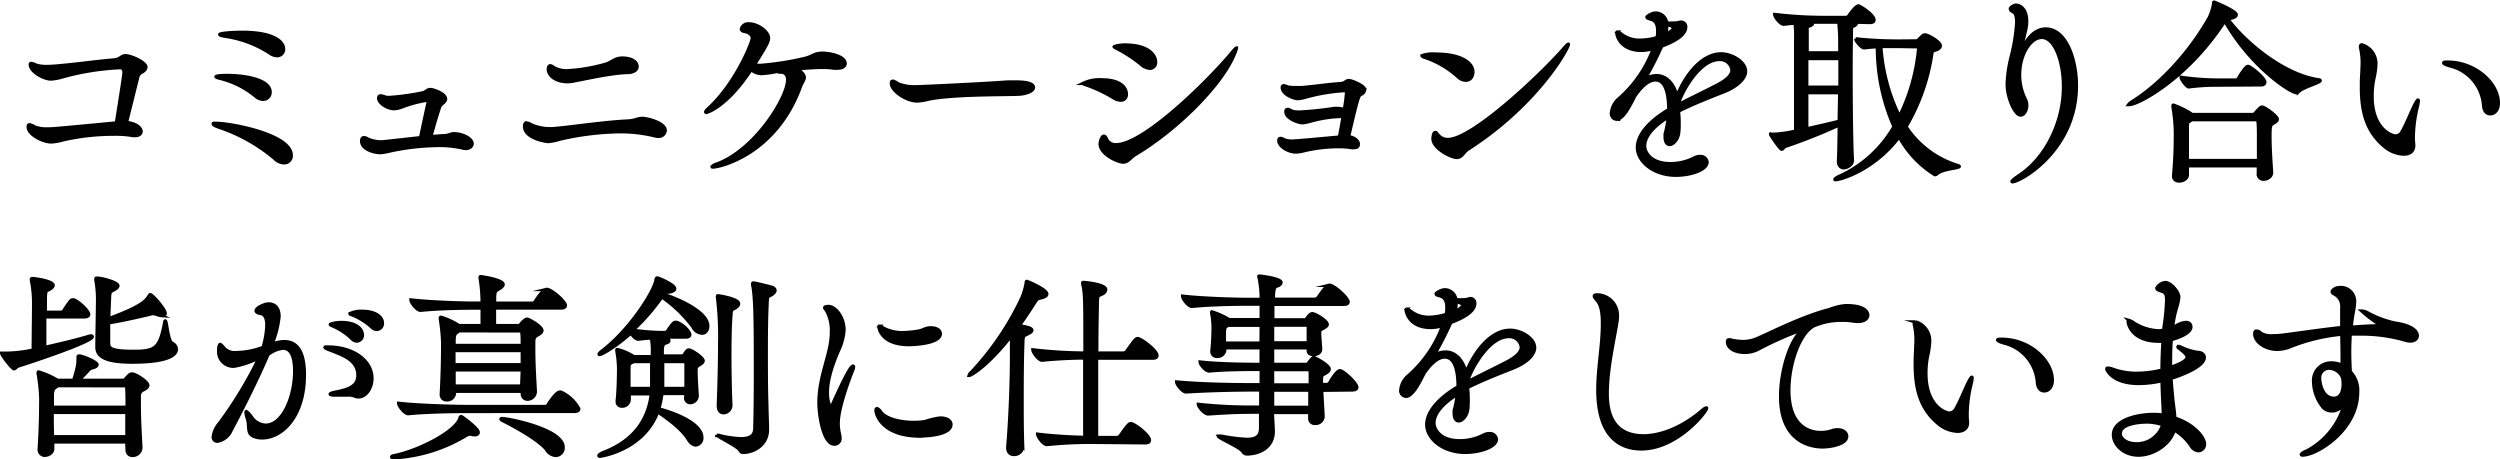 <svg xmlns="http://www.w3.org/2000/svg" viewBox="0 0 451.09 82.85"><defs><style>.cls-1{stroke:#000;stroke-miterlimit:10;stroke-width:0.6px;}</style></defs><title>pc_moriguchi_bk</title><g id="レイヤー_2" data-name="レイヤー 2"><g id="レイヤー_1-2" data-name="レイヤー 1"><path class="cls-1" d="M25.46,23.7c0,.43-.4.76-1,.76a2.21,2.21,0,0,1-.47,0,18.11,18.11,0,0,0-3.46-.25,41.3,41.3,0,0,0-9.07,1,9.44,9.44,0,0,1-2.23.4c-1.44,0-4.14-1.33-4.14-2.7,0-.29.07-.4.22-.4a2.79,2.79,0,0,1,1,.43,6.3,6.3,0,0,0,2.38.32c.83,0,1,0,12.31-1.08.86-5.33,1.37-8.71,1.37-9.07,0-.68-.29-.9-.72-.9a46.41,46.41,0,0,0-10.48,1.69,8.49,8.49,0,0,1-2,.36c-1.19,0-3.71-1.3-3.71-2.63,0-.14.07-.18.18-.18a2.25,2.25,0,0,1,.83.29A6.19,6.19,0,0,0,8.29,12c.83,0,1.69-.07,2.12-.11,3.71-.32,6.55-.76,10.15-1.08,1.19-.11,1.33-.76,2.09-.76.94,0,3.67,1.19,3.67,2.05,0,.4-.36.76-.9,1a1.53,1.53,0,0,0-.61,1c-.58,2.27-1.44,5.83-2,8C25,22.33,25.46,23.37,25.46,23.7Z"/><path class="cls-1" d="M49.55,28.59a30.48,30.48,0,0,0-10.08-5.65c-.68-.25-1-.43-1-.58s.14-.11.47-.11c2.74,0,13.61,2.05,13.61,5.76a1.27,1.27,0,0,1-1.3,1.37A2.48,2.48,0,0,1,49.55,28.59ZM46.17,17.4a16,16,0,0,0-6.37-3.24c-.54-.11-.83-.25-.83-.32s.47-.22,2-.22c3.49,0,7.77.83,7.77,3a1.26,1.26,0,0,1-1.26,1.3A2.12,2.12,0,0,1,46.17,17.4Zm2.48-7.85a20,20,0,0,0-8-3q-1-.16-1-.32c0-.22,2.2-.4,4-.4,6,0,7.52,1.84,7.52,3A1.16,1.16,0,0,1,50,10.05,2.38,2.38,0,0,1,48.65,9.55Z"/><path class="cls-1" d="M80,24.49c1,0,1.26-.36,1.91-.36,1.51,0,3.28.86,3.28,1.8,0,.47-.5.86-1.15.86a2.43,2.43,0,0,1-.5-.07A18.49,18.49,0,0,0,79,26.25a43.24,43.24,0,0,0-8.67,1,9.94,9.94,0,0,1-1.66.29c-1.26,0-3.42-.65-3.42-2.09,0-.43.18-.61.43-.61a1,1,0,0,1,.43.11,1.46,1.46,0,0,1,.32.18,6.27,6.27,0,0,0,2.45.47c.11,0,.11,0,7-.76.4-1.87,1-4.72,1.37-6.34a1.58,1.58,0,0,1,0-.18.21.21,0,0,0-.22-.22,20.84,20.84,0,0,0-4.57,1.22,4.44,4.44,0,0,1-1.37.29c-1.15,0-2.77-1-2.77-1.91a.36.36,0,0,1,.4-.4,2.15,2.15,0,0,1,.68.18,2.28,2.28,0,0,0,.83.11,44.85,44.85,0,0,0,6-.83c.65-.11.83-.61,1.4-.61s2.77.76,2.77,1.73a.89.89,0,0,1-.29.54c-.29.29-.65.5-.79.9-.5,1.48-1.15,3.74-1.58,5.33C78.54,24.6,79.33,24.52,80,24.49Z"/><path class="cls-1" d="M118.73,24.6a2.8,2.8,0,0,1-.5-.07,25.94,25.94,0,0,0-6.48-.76,50.84,50.84,0,0,0-10.58,1.3,11.5,11.5,0,0,1-2.2.47c-.43,0-4.32-.58-4.32-2.74,0-.47.14-.61.36-.61a2,2,0,0,1,.83.32,8.23,8.23,0,0,0,3.42.72h.36c3.24-.25,9.25-1.19,13.71-1.4,1.33-.07,1.69-.47,2.56-.47s4.14.79,4.14,2.2A1.17,1.17,0,0,1,118.73,24.6Zm-5.29-11.52c-2.66,0-7.13,1-10,1.55a5.56,5.56,0,0,1-1.08.11c-2,0-3.42-1.08-3.42-2.23,0-.58.29-.65.32-.65a1,1,0,0,1,.54.25,4.49,4.49,0,0,0,2.66.65A31.44,31.44,0,0,0,109,11.67c1.37-.32,1.83-1.19,3.28-1.19,1.76,0,2.66.72,2.66,1.48C115,12.54,114.44,13,113.43,13.08Z"/><path class="cls-1" d="M144,12.61c.86.54,1.12,1,1.12,1.4s-.47,1-.65,1.51C140,27.94,129.74,30.14,128.66,30.14c-.11,0-.18,0-.18-.07a1.94,1.94,0,0,1,.86-.47c7-2.59,12.78-12.06,12.78-15.19,0-1.19-.79-1.4-1.19-1.4h-.22c-.25,0-.4-.07-.43-.14a19.08,19.08,0,0,1-2.74.4,2.79,2.79,0,0,1-2-.72c-4.43,6.77-8,7.74-8.1,7.74a.1.1,0,0,1-.11-.11c0-.07.14-.29.5-.61,5.08-4.68,7.92-12.06,7.92-12.67s-.58-1.08-1.4-1.22c-.36-.07-.58-.22-.58-.43a1.27,1.27,0,0,1,1.4-.94c1.51,0,3.49,1.37,3.49,2.56,0,.54-.11,1-2.56,4.82a5.08,5.08,0,0,0,1.12.11,51.46,51.46,0,0,0,8-1.26c1.3-.29,1.69-.94,3.17-.94,1.19,0,4.1.5,4.1,1.87,0,.47-.47.83-1.37.83a3.7,3.7,0,0,1-.61,0,13.7,13.7,0,0,0-2.2-.14,44.6,44.6,0,0,0-4.75.32C143.71,12.5,143.85,12.54,144,12.61Z"/><path class="cls-1" d="M183.81,17c-3,.11-12,0-16.31.9a9.27,9.27,0,0,1-2.05.32c-1.84,0-4.61-1.8-4.61-3.17,0-.29.07-.4.25-.4a2.84,2.84,0,0,1,1,.5,8.45,8.45,0,0,0,3.46.5c.58,0,11.59-.5,16.31-.86.36,0,.79,0,1.26,0,.83,0,3.35,0,3.35,1C186.48,16.43,185.11,16.93,183.81,17Z"/><path class="cls-1" d="M198.88,14.41c3.1,0,4.36,1.3,4.36,2.59a1,1,0,0,1-1,1.08,2.69,2.69,0,0,1-1.37-.47,25.9,25.9,0,0,0-5-2.34c-.29-.11-.43-.14-.43-.22A6.7,6.7,0,0,1,198.88,14.41ZM223.1,8.69a6.22,6.22,0,0,1-.43,1.19c-2.27,5.47-10.19,13.43-17.82,18-.94.58-1.3,1.37-2.2,1.37s-4.14-1.4-4.14-3.28c0-.43.29-1.4.68-1.4.18,0,.36.25.47.54a1.79,1.79,0,0,0,1.73,1c5,0,16.77-11.63,20.88-16.59.47-.58.76-.86.83-.86Zm-17.1,3a26.18,26.18,0,0,0-4.57-3c-.25-.11-.4-.22-.4-.25s.86-.32,1.94-.32c4.28,0,5.54,1.87,5.54,3.06a1.05,1.05,0,0,1-1,1.15A2.36,2.36,0,0,1,206,11.64Z"/><path class="cls-1" d="M242.33,21a22.52,22.52,0,0,0-5.76.83,8.76,8.76,0,0,1-1.55.32c-.68,0-3-.76-3-2,0-.29.11-.4.29-.4a1,1,0,0,1,.43.11,1.46,1.46,0,0,1,.32.18,3.9,3.9,0,0,0,1.44.18,60.89,60.89,0,0,0,6.23-.65,2.54,2.54,0,0,1,.5,0,3,3,0,0,1,1.33.25,29.16,29.16,0,0,0,.4-3c0-.43-.18-.47-.36-.47a33.07,33.07,0,0,0-7.06,1.19,5.78,5.78,0,0,1-1.4.25c-.68,0-2.77-.79-2.77-2,0-.18.07-.32.29-.32a2.27,2.27,0,0,1,.65.22,5.66,5.66,0,0,0,1.26.11c.54,0,1.08,0,1.37,0,2.56-.22,4.46-.54,6.95-.72a1.52,1.52,0,0,0,.9-.32,1,1,0,0,1,.61-.22c.5,0,2.84.94,2.84,1.66a1.1,1.1,0,0,1-.68.83c-.43.22-.54.36-2.23,7.63,1.19.18,1.76.83,1.76,1.33s-.29.65-.83.65a1.61,1.61,0,0,1-.4,0,13.39,13.39,0,0,0-2.34-.18,27.4,27.4,0,0,0-6.16.72,6.59,6.59,0,0,1-1.55.25c-1.3,0-3.06-1-3.06-2.05,0-.29.11-.4.29-.4a1,1,0,0,1,.43.11,1.72,1.72,0,0,1,.36.18,3.87,3.87,0,0,0,1.44.18c.25,0,.61,0,8.42-.72.18-1,.43-2.34.65-3.64Z"/><path class="cls-1" d="M263.05,13.83a16.83,16.83,0,0,0-6-3.49c-.32-.11-.47-.22-.47-.29a5.82,5.82,0,0,1,2.41-.29c4.79,0,6.77,1.66,6.77,3.2,0,.4-.14,1.51-1.3,1.51A2.06,2.06,0,0,1,263.05,13.83ZM283,8c0,.72-5.54,10.8-18,18.83-1,.61-1.15,1.58-2.16,1.58s-4.28-1.66-4.28-3.38c0-.11.07-1.12.4-1.12.14,0,.29.18.54.47a2.22,2.22,0,0,0,1.76.79c4.43,0,17-11.88,21-16.52.43-.5.65-.68.72-.68Z"/><path class="cls-1" d="M301.1,21.07c-3.09,1.87-4.35,3.74-4.35,5.26,0,1.19,1.15,3.2,4.64,3.2a9.32,9.32,0,0,0,4.25-1,2.21,2.21,0,0,1,1.08-.29,1.17,1.17,0,0,1,1.3,1c0,1.37-2.88,2.38-5.62,2.38-4.14,0-6.95-2.56-6.95-5s2.34-4.89,5.65-6.84c0-1.73-.18-5.36-2.41-5.36-1,0-2.23.79-3.67,2.84-.25.43-.5,1-.79,1.51-.54,1-1.55,2.74-2.52,2.74a1,1,0,0,1-.94-1.19,3.82,3.82,0,0,1,1.4-2.56,22.05,22.05,0,0,0,6-8.6c.07-.14.11-.29.18-.43l-.25.07a6.87,6.87,0,0,1-1.94.29c-3.67,0-4.43-2.56-4.43-3.17,0-.07,0-.14.11-.14a3,3,0,0,1,.83.47,5.25,5.25,0,0,0,3.13,1A10.75,10.75,0,0,0,299,6.78a4.74,4.74,0,0,0,.11-1.15c0-1.26-.36-2-1.44-2.23-.22-.07-.5-.14-.5-.32s1-.72,1.51-.72a2,2,0,0,1,2.05,1.8,2.11,2.11,0,0,1,.43,0,6.08,6.08,0,0,0,.79,0,4.17,4.17,0,0,0,1-.11A1.08,1.08,0,0,1,303.4,4a.8.8,0,0,1,.76.9c0,1.4-2,2.56-4.32,3.42l-.14.29a57.8,57.8,0,0,1-2.92,5.65,4.28,4.28,0,0,1,2.12-.61c1.84,0,3.2,1.58,3.67,3.74,1.55-3.89,4.5-7.67,8-7.67,1.91,0,4.39,1.44,4.39,3.13,0,1.4-1.62,2.81-4,3.74s-5.65,2.23-8.1,3.46a21.82,21.82,0,0,1,.11,2.2c0,.54,0,1.12-.07,1.66-.11,1.22-1,2.16-1.62,2.16-.47,0-.83-.4-.83-1.4,0-.14,0-.29,0-.47a17.52,17.52,0,0,0,.5-2.48ZM300.74,4.4v.29a6.94,6.94,0,0,1-.18,1.48c.79-.32,1.37-.79,1.37-1.12s-.83-.54-.86-.54A1.75,1.75,0,0,1,300.74,4.4Zm2.05,14.51c2.12-1.12,5.08-2.52,7.2-3.64,1.55-.83,2.52-1.69,2.52-2.63a2.17,2.17,0,0,0-2.27-1.91c-3.42,0-6.55,5.33-7.45,8.06Z"/><path class="cls-1" d="M334.88,4c.07.07.11.11.11.18s-.18.4-.5.5-.43.29-.43.76c0,1.08-.07,3.67-.07,6.8,0,5.9.07,13.68.25,16.67,0,1-1.22,1.37-1.51,1.37-.5,0-1-.32-1-1.12v-.07c.07-1.44.11-3.85.14-6.55a97.78,97.78,0,0,1-9.68,3.85c-.36.11-.47.54-.72.54s-2-2.52-2-2.7,0,0,.25,0H320a21.39,21.39,0,0,0,4-.58c0-2.81,0-8.64,0-12.63V7.32a21,21,0,0,0-.11-3.13c-.65,0-1.33.11-2.05.18h0c-.61,0-1.62-1.33-1.62-1.76a75.71,75.71,0,0,0,8.85.54h4a.67.67,0,0,0,.54-.32c.58-.86,1.37-1.76,1.69-1.76s2.84,1.62,2.84,2.52c0,.25-.18.47-.72.47ZM332,10.56H326c0,1.62,0,3.42,0,5.18h6Zm-6,6.16c0,2.48,0,4.82,0,6.52,1.94-.43,4.1-.9,5.87-1.37,0-1.69.07-3.46.07-5.15ZM328.87,4h-2.05a.34.34,0,0,1,.22.25c0,.18-.29.36-.68.47s-.29.32-.29.68c0,.86,0,2.38,0,4.14h5.9c0-.76,0-1.37,0-1.8A31.37,31.37,0,0,0,331.78,4Zm16.88,3.38c.25,0,.43-.22.58-.36.68-.68.79-.72,1-.72.61,0,2.77,1.3,2.77,1.94,0,.25-.18.54-.68.72s-.76.22-.83.58a36,36,0,0,1-4.68,13.32,17.13,17.13,0,0,0,9.32,7c.22.07.29.11.29.18,0,.29-3.09.43-4,1.3a.65.65,0,0,1-.4.18,18.28,18.28,0,0,1-6.44-6.84c-4.61,6.12-10.69,7.74-11.45,7.74-.11,0-.14,0-.14-.07s.32-.32.72-.5a21.75,21.75,0,0,0,9.94-9,35.32,35.32,0,0,1-3-14.4c-.83,0-1.66.11-2.41.18h0c-.47,0-1.51-1.26-1.51-1.62a73.22,73.22,0,0,0,7.81.4Zm-3.46,1c-.76,0-1.8,0-2.92,0A33.67,33.67,0,0,0,342.73,21a34.57,34.57,0,0,0,3.46-12.2c0-.22-.07-.36-.36-.36Z"/><path class="cls-1" d="M364.33,10.34v.07s.11-.18.25-.61c1-3.09,2.77-4.57,4.54-4.57,3.71,0,5.54,5.54,5.54,10.22,0,11.66-10.11,17.35-11.55,17.35a.08.08,0,0,1-.07-.07c0-.11.36-.43,1.19-1,4.82-3.1,8.1-9.58,8.1-16.09,0-4.5-1.55-8.89-3.92-8.89-2,0-4,3-4,6.77A9.94,9.94,0,0,0,365.48,18a2.37,2.37,0,0,1,.22,1c0,.94-.5,1.76-1.12,1.76-1,0-2.41-3.1-2.41-5.58a22.7,22.7,0,0,1,.72-4.93,32.58,32.58,0,0,0,1-6.19c0-1-.18-1.73-.65-1.94-.25-.11-.5-.29-.5-.54s.68-.65,1-.65c.65,0,1.94.58,1.94,2.88,0,1-.07,1.26-1.26,6C364.37,10.05,364.33,10.23,364.33,10.34Z"/><path class="cls-1" d="M401.3,4c-6.77,10.33-15.55,14.87-17.1,14.87-.07,0-.11,0-.11,0s.18-.25.58-.5c4.86-3,10.33-8.71,14-15.26a9.74,9.74,0,0,0,.76-2.48c0-.14,0-.25.07-.25s4,1.62,4,2.27c0,.29-.36.54-1.19.68-.14,0-.25,0-.36.07,2.77,3.85,9.79,10,16.38,11,.22,0,.32.07.32.14,0,.36-3.13,1.19-3.92,2a.57.57,0,0,1-.36.18c-1.08,0-8.21-4.64-12.92-12.92Zm6.19,27.36,0-1.44H394.68l0,1.62c0,.65-.72,1.12-1.48,1.12-.54,0-1-.25-1-.9v-.11c.32-3.53.32-6.08.32-7.92a31.83,31.83,0,0,0-.43-4.43.63.63,0,0,1,0-.22c0-.07,0-.11.07-.11a14.87,14.87,0,0,1,3.38,1.69l0,0h10.87a.59.59,0,0,0,.5-.22c.72-.83,1-1.12,1.26-1.12.47,0,2.74,1.66,2.74,2.2,0,.25-.25.43-.61.65-.65.36-.72.43-.72,2.56,0,1.73.14,4.07.29,6.3.07.83-.76,1.3-1.4,1.3a.92.92,0,0,1-1-1Zm-7.2-16a37.86,37.86,0,0,0-5.36.32h0c-.36,0-1.37-1.33-1.37-1.73a47.87,47.87,0,0,0,6.84.5h3.06a.69.69,0,0,0,.43-.29c.36-.68,1.37-2.16,1.66-2.16a.27.27,0,0,1,.18,0c.86.4,2.92,2.16,2.92,2.81,0,.25-.14.5-.68.5Zm-4.79,6.23-.22.14c-.68.43-.58.32-.61,1.44,0,.65,0,1.4,0,2.2,0,1.08,0,2.3,0,3.6h12.85c0-1.4,0-2.66,0-3.85s0-2.2-.07-3.1a.44.44,0,0,0-.47-.43Z"/><path class="cls-1" d="M428.69,11.64a13.62,13.62,0,0,1-.36,2.52,15.78,15.78,0,0,0-.32,3.17c0,6.08,3.64,7.2,4.21,7.2a1.3,1.3,0,0,0,1.15-.68c.72-1.22,1.58-3.35,2.23-4.72.4-.79.61-1.08.68-1.08s.07.07.07.14a6.26,6.26,0,0,1-.22,1.22,24.08,24.08,0,0,0-.68,5.15c0,.61,0,1,.07,1.48v.22c0,1.08-.79,1.55-1.8,1.55a5.76,5.76,0,0,1-3.42-1.33c-3.13-2.59-4.21-5.94-4.21-10.73,0-.76,0-1.55.07-2.37,0-.61.07-1.26.07-1.84a12.54,12.54,0,0,0-.25-2.7,2.63,2.63,0,0,1-.07-.43c0-.22.11-.32.25-.32A3.52,3.52,0,0,1,428.69,11.64ZM448.13,19A7.93,7.93,0,0,0,442.48,12c-1-.25-1.55-.5-1.55-.65s.25-.14.72-.14c5,0,9.14,3.82,9.14,7.38,0,1.3-.72,1.94-1.44,1.94S448.2,20,448.13,19Z"/><path class="cls-1" d="M8.07,57.17c0,1.76,0,3.78,0,5.51,2.77-.61,5.9-1.37,8-2a1.58,1.58,0,0,1,.36-.07c.14,0,.22.07.22.14,0,.94-12,4.89-13.35,5.29-.36.11-.5.5-.79.5S.3,64.12.3,63.73c0,0,0,0,.29,0H1.2A23.15,23.15,0,0,0,6,63.15c0-2.84.07-5.62.07-8.67a21.27,21.27,0,0,0-.4-3.89.45.45,0,0,1,0-.22c0-.07.07-.11.18-.11.47,0,3.74.47,3.74,1.22,0,.29-.4.61-.94.86s-.47.43-.47,4H11a.68.68,0,0,0,.5-.25,15.77,15.77,0,0,1,1.3-1.87.41.41,0,0,1,.29-.11c.11,0,.18,0,.25,0,1.12.47,2.66,2.09,2.66,2.59,0,.22-.14.47-.76.47ZM22.87,79.74H9.51V81c0,.68-.76,1.15-1.44,1.15a1,1,0,0,1-1-1v-.11c.22-3.24.29-6.62.29-9.18a33,33,0,0,0-.47-4.43.7.7,0,0,1,0-.25s0-.07.07-.07a15.15,15.15,0,0,1,3.42,1.51h2.92c.72-2.45.79-2.74.79-4.07,0-.25,0-.32.18-.32.68,0,3.24,1.12,3.24,1.55,0,.25-.32.47-.86.58a1.52,1.52,0,0,0-.83.58c-.29.32-1,1.08-1.66,1.69h8a.53.53,0,0,0,.47-.22,8,8,0,0,1,.76-.79.8.8,0,0,1,.47-.14c.61,0,2.81,1.4,2.81,2.05,0,.36-.43.61-.86.83-.68.36-.68.76-.68,1.44V73c0,2.74.18,5.58.29,7.77v.07a1.46,1.46,0,0,1-1.48,1.33.92.92,0,0,1-1-1ZM10.41,69.59a1.94,1.94,0,0,1-.29.22c-.5.32-.65.58-.68,1.48v2.2h13.5c0-1.26,0-2.45-.07-3.53a.36.36,0,0,0-.32-.36Zm-1,4.82c0,1.33,0,2.84.07,4.39H22.9c0-1.51,0-3,0-4.39ZM19.59,59.3c0,.86,0,1.73,0,2.52,0,1,.25,1.58,4.54,1.58,4.1,0,4.71-.72,5.58-5.18,0-.22.07-.32.11-.32.25,0,.47,3.6,1.19,4A1.34,1.34,0,0,1,31.83,63c0,1-1.37,2.34-8,2.34-5.29,0-6.34-1.26-6.34-2.7v-.14c0-1,.11-6.95.11-7.78a20.07,20.07,0,0,0-.29-4.14.81.81,0,0,1,0-.25c0-.14,0-.14.22-.14.94,0,3.74.79,3.74,1.37,0,.25-.25.5-.83.79s-.65.43-.68,1.4-.11,2.38-.14,3.74c6.12-2.23,6.8-3.31,7.31-4.14.07-.11.11-.18.18-.18.4,0,2.7,2.66,2.7,3.38,0,.25-.22.4-.58.4a3.34,3.34,0,0,1-.86-.18,2.39,2.39,0,0,0-.68-.18.7.7,0,0,0-.25,0c-1.08.29-5.47,1.3-7.85,1.66Z"/><path class="cls-1" d="M49.09,62.11a6.32,6.32,0,0,1,2.16-.47c2,0,3.67,1.26,3.67,6,0,7.49-4,11.37-7.63,11.37A3.84,3.84,0,0,1,46,78.81c-1.58-.5-.9-1.84-1.33-3.17a5.8,5.8,0,0,1-.29-1.22c0-.11,0-.14.07-.14s.47.32.94,1a3.21,3.21,0,0,0,2.56,1.44c3.06,0,5.22-5.08,5.22-9.75,0-2.45-.58-4.14-2.09-4.14A5.13,5.13,0,0,0,48.34,64c-1.73,4.1-4.61,9.86-6.62,13.61a3.33,3.33,0,0,1-2.45,2,.73.73,0,0,1-.79-.83,4.62,4.62,0,0,1,1.12-2.41,71.85,71.85,0,0,0,7.16-11.84,15.56,15.56,0,0,1-4.5,1.55,2.64,2.64,0,0,1-2.81-2.63c0-1.19.22-1.3.29-1.3s.43.32.68.68a2.65,2.65,0,0,0,2.23.79,14.19,14.19,0,0,0,4.82-.94,15.94,15.94,0,0,0,.68-4c0-1.15-.29-2-1.15-2.12-.43-.07-.79-.25-.79-.5,0-.5,1.51-1.22,2.27-1.22.5,0,1.87.18,1.87,2.27a17.91,17.91,0,0,1-1.15,4.68ZM64,71.47a2.7,2.7,0,0,0-1.3-.18c-.54,0-1.19,0-2,0s-1.12-.07-1.12-.18.43-.25,1-.36c2.52-.5,4-1.12,4-3.06,0-2.77-2.88-3.67-4.75-4.43-.79-.29-1.19-.47-1.19-.58s.18-.07.47-.07c4.79,0,8,2.56,8,5.65,0,1.84-1.12,3.35-2.41,3.35A1.53,1.53,0,0,1,64,71.47ZM63.49,61.1a11.65,11.65,0,0,0-3.31-2.23c-.29-.11-.58-.22-.58-.32s1-.36,1.94-.36c3,0,3.85,1.37,3.85,2.23a1.05,1.05,0,0,1-1,1.12A1.3,1.3,0,0,1,63.49,61.1Zm1.91-4.93c2.2,0,3.6.94,3.6,2.12a1.07,1.07,0,0,1-1,1.15,1.32,1.32,0,0,1-.9-.4,12,12,0,0,0-3.38-2.16c-.29-.11-.58-.18-.58-.29A4.9,4.9,0,0,1,65.4,56.17Z"/><path class="cls-1" d="M85.64,78.45a2.21,2.21,0,0,1-.61-.11.89.89,0,0,0-.29,0,1.33,1.33,0,0,0-.68.25,28.18,28.18,0,0,1-12.78,4c-.4,0-.61,0-.61-.14s.22-.18.72-.29C75.49,81.29,82.15,78,83,75.46c0-.14.07-.29.22-.29s3.06,2.16,3.06,2.81C86.32,78.23,86.11,78.45,85.64,78.45Zm-1.4-4.21c-2,0-7.38.07-10.58.4h0c-.65,0-1.73-1.4-1.73-1.87,3.71.43,10.44.58,12.53.58H98.31a.68.68,0,0,0,.58-.32c.22-.36,1.48-2.27,2.09-2.27a.53.53,0,0,1,.25,0,6.8,6.8,0,0,1,3.2,3c0,.25-.18.47-.79.47Zm9.93-3.64H82V71a1.31,1.31,0,0,1-1.37,1.15.92.92,0,0,1-1-1V71c.18-3.24.25-6.44.25-9a31.82,31.82,0,0,0-.43-4.43c0-.11,0-.14,0-.22a.1.1,0,0,1,.11-.11,12.55,12.55,0,0,1,3.24,1.51H87V55.59H85.35c-2,0-6.26.07-9.47.4h0c-.65,0-1.73-1.4-1.73-1.87,3.71.43,9.32.58,11.41.58H87a27.68,27.68,0,0,0-.36-4.46.81.81,0,0,1,0-.25s0-.07.07-.07c.29,0,4.07.58,4.07,1.4,0,.25-.25.5-.68.76-.76.47-.79.43-.86,1.55,0,.18,0,.58,0,1.08h6.77a.68.68,0,0,0,.58-.32c.25-.43,1.4-2.16,2-2.16a.53.53,0,0,1,.25,0c1.22.43,3.17,2.27,3.17,2.88,0,.25-.18.47-.79.47h-12c0,1.08,0,2.34,0,3.17h4.28a.47.47,0,0,0,.43-.22c.47-.54.86-.94,1.19-.94s2.66,1.33,2.66,2.05c0,.36-.43.61-.83.83-.65.36-.65.76-.65,1.44V63c0,2.74.18,5.43.29,7.63v.07a1.41,1.41,0,0,1-1.4,1.33.91.91,0,0,1-.94-1ZM82.83,59.69a2.12,2.12,0,0,1-.29.22c-.5.32-.58.58-.61,1.48,0,.29,0,.58,0,.94H94.24c0-.79,0-1.55-.07-2.27a.36.36,0,0,0-.32-.36Zm11.41,3.56H81.9v2.56H94.24Zm0,3.49H81.93l0,2.92h12.2Zm4.46,14.47c-1.33-1.73-5.47-4.07-8.06-5.36-.14-.07-.25-.18-.25-.22s.07-.11.22-.11c1,0,11,1.91,11,5.18a1.38,1.38,0,0,1-1.3,1.48A2.1,2.1,0,0,1,98.67,81.22Z"/><path class="cls-1" d="M123.75,71.75V71h-4.32a14.06,14.06,0,0,1-.58,2.77c3.56.94,7.78,2.84,7.78,5.15a1.24,1.24,0,0,1-1.08,1.37c-.4,0-.94-.29-1.4-1.08-1.19-1.91-3.82-3.78-5.47-4.89-2.59,6.91-10.26,8-10.37,8s-.25,0-.25-.11.36-.4.94-.61c5.69-2.23,8-6.16,8.53-10.55h-4v1.08a1.24,1.24,0,0,1-1.3,1.15.79.79,0,0,1-.86-.86v-.18c.18-1.48.25-4.32.25-5.65a19.2,19.2,0,0,0-.32-3.28,1.56,1.56,0,0,0,0-.18.08.08,0,0,1,.07-.07,9.93,9.93,0,0,1,3,1.3h3.35v-.72a13.82,13.82,0,0,0-.18-2.66q-1,.05-2.38.22h0c-.43,0-1-.58-1.3-1.12-3.06,2.7-5.36,3.89-5.65,3.89-.07,0-.11,0-.11-.07s.18-.32.58-.61c4.9-3.74,9.25-10.51,9.68-12.71,0-.25.07-.43.25-.43s3.13,1.22,3.13,1.94c0,.29-.36.54-1.12.61-.4,0-.43.07-.72.47,3.46,1.15,7.81,3.38,7.81,5.65,0,.76-.43,1.3-1,1.3A2,2,0,0,1,125,58.94a24.21,24.21,0,0,0-5.58-5.36,36.82,36.82,0,0,1-5.22,6A40.12,40.12,0,0,0,119,60h1a.67.67,0,0,0,.47-.29c.94-1.44,1.19-1.55,1.4-1.55s.18,0,.25,0c1.22.47,2.34,1.69,2.34,2.23,0,.22-.18.43-.76.43h-4.1c.4.07,1.08.32,1.08.61s-.18.32-.47.43c-.61.22-.65.4-.72,1.37,0,.25,0,.61,0,1h3.56a.47.47,0,0,0,.43-.25c.47-.79.65-.83.83-.83.47,0,2.56,1.4,2.56,1.94,0,.29-.32.5-.61.68-.65.4-.68.5-.68,1.19,0,.86.14,3.38.22,4.39a1.28,1.28,0,0,1-1.22,1.3.83.83,0,0,1-.86-.94Zm-6.16-1.66c0-.36,0-.76,0-1.15,0-1.08,0-2.52,0-3.71h-3.24c-.07.07-.18.07-.29.14-.58.32-.54.32-.58,1V70.1Zm6.19,0c0-1.58,0-3.53,0-4.5a.43.43,0,0,0-.43-.36h-3.78c0,1.37,0,3.06,0,4.18v.68Zm5.58,8.46a1,1,0,0,1,.29,0,18.14,18.14,0,0,0,4.07.61c2,0,2.45-.83,2.48-1.91.07-2.59.11-6.23.11-9.86,0-10.44-.07-13.82-.5-16a.63.63,0,0,1,0-.22.1.1,0,0,1,.11-.11c.36,0,3.2.72,3.38.79.4.14.54.36.54.58s-.32.58-.65.76c-.72.4-.72.07-.79,1.84-.11,2.34-.14,5.25-.14,8.24,0,3.38,0,6.88.11,9.94,0,.68.11,3.49.11,4.28,0,3.06-2.84,4.14-4.36,4.14-.29,0-.43-.07-.61-.4-.5-.79-4.14-2.48-4.14-2.74Zm.25-5.29c.14-3.85.25-7.92.25-11.48a58,58,0,0,0-.4-8.13.63.63,0,0,1,0-.22s0-.07.07-.07,3.74.54,3.74,1.44c0,.25-.22.5-.54.72-.72.43-.76.14-.86,1.55-.14,1.91-.18,4.43-.18,7,0,3.24.07,6.59.18,9a1.34,1.34,0,0,1-1.3,1.4c-.5,0-.94-.32-.94-1.19Z"/><path class="cls-1" d="M147.77,72.69c0-4,1.44-7.34,2-10.33a12.57,12.57,0,0,0,.25-2.45,7.59,7.59,0,0,0-.79-3.71c-.14-.29-.43-.54-.43-.68s.25-.22.72-.22c1.15,0,2.77,1.84,2.77,4.25a10,10,0,0,1-1,3.71c-1,2.34-2,5.11-2,7.56,0,1.4.32,2.45.58,2.45s.29-.14.47-.58c1-2.16,3-6.62,3.56-6.62.07,0,.11,0,.11.14a2.25,2.25,0,0,1-.18.65c-1,2.52-2.59,7.05-2.59,9.5a8.15,8.15,0,0,0,.25,2.05,3.59,3.59,0,0,1,.07.58,1,1,0,0,1-1,1.15C148.49,80.14,147.77,74.7,147.77,72.69Zm18.29,6c-6.84,0-8-3.85-8-4.64,0-.22.07-.32.18-.32s.43.22.72.65c.76,1.08,3.2,1.84,5.9,1.84a13,13,0,0,0,2-.14,16,16,0,0,1,2.66-.65h.22c1.19,0,1.84.54,1.84,1.15C171.63,78.23,168.07,78.66,166.05,78.66ZM164,62.18c-4.93,0-5.4-2.92-5.4-3.17s0-.14.11-.14a1.65,1.65,0,0,1,.61.29,7.2,7.2,0,0,0,3.6.86,17.25,17.25,0,0,0,3-.32c.5-.11.9-.36,1.37-.47a2.72,2.72,0,0,1,.76-.07c1,0,1.62.5,1.62,1.08C169.62,61.93,165.15,62.18,164,62.18Z"/><path class="cls-1" d="M182.53,60.52c-4.32,5.54-7.34,7.2-7.59,7.2,0,0-.07,0-.07,0a.94.94,0,0,1,.36-.5,51.64,51.64,0,0,0,9.18-13.53,13.23,13.23,0,0,0,.76-2.63c0-.18,0-.29.11-.29s3.6,1.48,3.6,2.27c0,.29-.29.54-1.12.72-.54.11-.65.18-1.08.86-.9,1.44-1.84,2.81-2.77,4.14,1.33.25,2.27.43,2.27.83,0,.22-.29.43-.76.65-.76.36-.83.36-.86,1.51-.11,2.7-.14,6.26-.14,9.93,0,3,0,6.12.11,8.89A1.52,1.52,0,0,1,182.92,82c-.58,0-1.08-.36-1.08-1.22v-.18c.43-5,.68-11.84.68-16.41V60.52Zm14.36,19.29a79.35,79.35,0,0,0-8,.4h0c-.65,0-1.66-1.44-1.66-1.87,2.84.36,6.26.54,8.5.58,0-2.7,0-8.93,0-14.33-1.91,0-4.75.11-7.7.4h0c-.65,0-1.66-1.44-1.66-1.87a81.55,81.55,0,0,0,9.4.58c0-9.47,0-10.8-.4-12.45a.46.46,0,0,1,0-.22c0-.07,0-.07.14-.07s4,.32,4,1.3a1,1,0,0,1-.61.76c-.72.4-.83.14-.9,1.33,0,.79-.11,4.75-.11,9.36h4.79a.8.8,0,0,0,.61-.32c1.37-1.91,1.62-2.3,2-2.3.54,0,3.46,2.12,3.46,3.06,0,.25-.14.47-.76.47H197.86c0,5.44,0,11.55,0,14.33h3.64a.8.8,0,0,0,.61-.32c1-1.4,1.55-2.2,1.91-2.2.65,0,3.38,2.09,3.38,3,0,.25-.14.47-.76.47Z"/><path class="cls-1" d="M238.48,70.42c.07,1.62.22,3.82.25,4.75a1.3,1.3,0,0,1-1.4,1.22.87.87,0,0,1-1-.9v-.07c0-.22,0-.58,0-1h-6.73v.25c0,.68.14,2.41.14,3.17,0,2.88-2.48,4.07-4.79,4.07a.84.84,0,0,1-.72-.47c-.58-.83-4.39-2.41-4.39-2.74,0,0,0,0,.14,0a2.07,2.07,0,0,1,.43,0,31.83,31.83,0,0,0,4.57.58c1.62,0,2.41-.5,2.48-1.91,0-.36,0-1.44,0-3h-.83c-3.28,0-4.86.07-8.64.32h0c-.65,0-1.76-1.3-1.76-1.73a88.31,88.31,0,0,0,10.4.5h.86c0-.94,0-2,0-3.1H226c-3.24,0-8,.11-12,.36h0c-.65,0-1.69-1.37-1.69-1.8,4.61.43,10.4.5,13.64.5h1.62l0-2.77h-.83c-1.15,0-5.47,0-8.5.29h-.07c-.65,0-1.62-1.19-1.62-1.62,3.46.4,8.93.43,10.15.43h.86v-3H221v.4a1.28,1.28,0,0,1-1.33,1.15.86.86,0,0,1-1-.86v-.18c.14-1,.22-3.35.22-3.92a13.2,13.2,0,0,0-.25-2.77.63.63,0,0,1,0-.22c0-.07,0-.07.07-.07a15.35,15.35,0,0,1,3.1,1.4l0,0h5.76c0-1.37,0-2.3,0-2.66v-.14h-2.66c-2,0-6.62.07-9.83.4h0c-.65,0-1.69-1.33-1.69-1.84v0c3.71.43,9.61.58,11.7.58h2.48a18.15,18.15,0,0,0-.36-3.82,1.83,1.83,0,0,1-.07-.32c0-.07,0-.07.11-.07s3.89.43,3.89,1.15c0,.25-.29.54-.72.65s-.61.5-.65,1.73V54h7.45a.75.75,0,0,0,.61-.32c1.37-1.94,1.62-2.2,2-2.2a.46.46,0,0,1,.22,0c1.22.43,3.2,2.38,3.2,3,0,.22-.18.43-.79.43H229.66v2.81h5.62a.59.59,0,0,0,.5-.22c.61-.86.86-.9,1-.9.54,0,2.7,1.3,2.7,1.94,0,.32-.43.5-.76.72-.61.32-.61.32-.61.94,0,.43.14,2.12.18,2.77,0,.11,0,1-1.33,1-.47,0-.9-.22-.9-.68v-.54h-6.44v3h6a.53.53,0,0,0,.47-.22c.65-.9.83-1,1-1s2.74,1.37,2.74,2.05c0,.4-.43.65-.83.86-.65.36-.5.36-.58,1.22v.72h1a.73.73,0,0,0,.5-.29c.43-.79,1.37-2.2,1.84-2.2.65,0,3.06,2.27,3.06,3,0,.22-.18.47-.86.47ZM227.57,58.69h-6l-.11.07c-.43.29-.5.4-.54,1.15v2h6.62Zm2.05,8v2.77h6.8c0-1.12,0-2,0-2.37a.43.43,0,0,0-.43-.4Zm0,3.71c0,1.26,0,2.3,0,3.1h6.73c0-.94,0-2.05,0-3.1Zm0-11.73v3.2h6.44c0-1.08,0-2.3,0-2.84a.38.38,0,0,0-.36-.36Z"/><path class="cls-1" d="M263.09,71.07c-3.09,1.87-4.35,3.74-4.35,5.26,0,1.19,1.15,3.2,4.64,3.2a9.34,9.34,0,0,0,4.25-1,2.21,2.21,0,0,1,1.08-.29,1.17,1.17,0,0,1,1.3,1c0,1.37-2.88,2.38-5.62,2.38-4.14,0-6.95-2.56-6.95-5s2.34-4.9,5.65-6.84c0-1.73-.18-5.36-2.41-5.36-1,0-2.23.79-3.67,2.84-.25.43-.5,1-.79,1.51-.54,1-1.55,2.74-2.52,2.74a1,1,0,0,1-.94-1.19,3.82,3.82,0,0,1,1.4-2.56,22.05,22.05,0,0,0,6-8.6c.07-.14.11-.29.18-.43l-.25.07a6.87,6.87,0,0,1-1.94.29c-3.67,0-4.43-2.56-4.43-3.17,0-.07,0-.14.11-.14a3,3,0,0,1,.83.47,5.25,5.25,0,0,0,3.13,1,10.75,10.75,0,0,0,3.17-.54,4.74,4.74,0,0,0,.11-1.15c0-1.26-.36-2-1.44-2.23-.22-.07-.5-.14-.5-.32s1-.72,1.51-.72a2,2,0,0,1,2.05,1.8,2.05,2.05,0,0,1,.43,0,6.08,6.08,0,0,0,.79,0,4.15,4.15,0,0,0,1-.11,1.1,1.1,0,0,1,.43-.11.8.8,0,0,1,.76.9c0,1.4-2,2.56-4.32,3.42l-.14.29a57.8,57.8,0,0,1-2.92,5.65,4.27,4.27,0,0,1,2.12-.61c1.84,0,3.2,1.58,3.67,3.74,1.55-3.89,4.5-7.67,8-7.67,1.91,0,4.39,1.44,4.39,3.13,0,1.4-1.62,2.81-4,3.74s-5.65,2.23-8.1,3.46a21.79,21.79,0,0,1,.11,2.2c0,.54,0,1.12-.07,1.66-.11,1.22-1,2.16-1.62,2.16-.47,0-.83-.4-.83-1.4,0-.14,0-.29,0-.47a17.58,17.58,0,0,0,.5-2.48Zm-.36-16.67v.29a6.93,6.93,0,0,1-.18,1.48c.79-.32,1.37-.79,1.37-1.12s-.83-.54-.86-.54A1.67,1.67,0,0,1,262.73,54.4Zm2.05,14.51c2.12-1.12,5.08-2.52,7.2-3.64,1.55-.83,2.52-1.69,2.52-2.63a2.17,2.17,0,0,0-2.27-1.91c-3.42,0-6.55,5.33-7.45,8.06Z"/><path class="cls-1" d="M296.16,81c-3.17,0-7.85-1.51-7.85-10.66,0-4,.83-8,.83-11.91,0-1.84-.18-3.38-1-4.28-.32-.36-.47-.58-.47-.72s.14-.22.4-.22A3.68,3.68,0,0,1,291.84,57a7.25,7.25,0,0,1-.11,1.19c-.4,2.7-1.73,8.28-1.73,12.78,0,2.09.18,7.67,6.55,7.67,3.2,0,7.13-1.58,10.66-4.64a1.48,1.48,0,0,1,.65-.4c.07,0,.07,0,.07.07C307.93,74.27,302.63,81,296.16,81Z"/><path class="cls-1" d="M328.85,80.64c-1.69,0-7.56-.61-7.56-9.11,0-4.43,1.55-9.57,3.46-11.55.25-.25.43-.43.43-.5a0,0,0,0,0,0,0,59.25,59.25,0,0,0-8,3.56,5.36,5.36,0,0,1-2.38.54c-1.62,0-3.1-.68-3.1-1.91,0-.14,0-.36.29-.36a6.87,6.87,0,0,1,.76.14,12.63,12.63,0,0,0,1.76.18,6.53,6.53,0,0,0,2.09-.36c1.69-.58,8-4,13.46-5.4a10.81,10.81,0,0,1,2.92-.72h.18c3.31,0,3.85,1.15,3.85,1.73S336.41,58,335.22,58a7,7,0,0,1-.83-.07,11.18,11.18,0,0,0-1.94-.14,12.53,12.53,0,0,0-5.18,1c-2.63,1.4-4.5,7-4.5,11.63,0,7.34,4.68,7.63,5.76,7.63a6.74,6.74,0,0,0,2.12-.36,3,3,0,0,1,.94-.14c1,0,1.62.54,1.62,1.19C333.21,80.14,330.29,80.64,328.85,80.64Z"/><path class="cls-1" d="M348.18,61.64a13.62,13.62,0,0,1-.36,2.52,15.78,15.78,0,0,0-.32,3.17c0,6.08,3.64,7.2,4.21,7.2a1.3,1.3,0,0,0,1.15-.68c.72-1.22,1.58-3.35,2.23-4.71.4-.79.61-1.08.68-1.08s.07.07.07.14a6.27,6.27,0,0,1-.22,1.22,24.08,24.08,0,0,0-.68,5.15c0,.61,0,1,.07,1.48v.22c0,1.08-.79,1.55-1.8,1.55a5.76,5.76,0,0,1-3.42-1.33c-3.13-2.59-4.21-5.94-4.21-10.73,0-.76,0-1.55.07-2.38,0-.61.07-1.26.07-1.84a12.54,12.54,0,0,0-.25-2.7,2.65,2.65,0,0,1-.07-.43c0-.22.11-.32.25-.32A3.52,3.52,0,0,1,348.18,61.64ZM367.62,69A7.93,7.93,0,0,0,362,62c-1-.25-1.55-.5-1.55-.65s.25-.14.72-.14c5,0,9.14,3.82,9.14,7.38,0,1.3-.72,1.94-1.44,1.94S367.69,70,367.62,69Z"/><path class="cls-1" d="M392.43,58.94a4.12,4.12,0,0,1,1.94-.76c.4,0,.94.11.94.83,0,1.22-2.81,2.09-3.53,2.27-.11,1.26-.14,2.52-.14,3.82v1.19c2.05-.68,3-1.33,3-1.84s-.86-1.15-1.55-1.69a.2.2,0,0,1-.11-.18s0-.07.14-.07a.45.45,0,0,1,.25.07,11,11,0,0,0,3.1,1c.79,0,1.26.4,1.26.94,0,1.69-4.64,3.35-6,3.74.07,1.3.22,2.56.32,3.82.11,1.08.32,2.23.36,3.35,3.67,1.22,5.36,3.6,5.36,4.64a1.16,1.16,0,0,1-1.08,1.26,1.68,1.68,0,0,1-1.37-.94,9.5,9.5,0,0,0-3-2.81c-.76,2.66-3.82,4.54-6.44,4.54-2.84,0-4.54-2-4.54-3.67,0-2.74,4.46-3.67,7.24-3.67a9.51,9.51,0,0,1,1.76.14c0-.9-.07-1.87-.11-2.88s-.11-2.2-.11-3.35a19,19,0,0,1-4.25.5c-4.61,0-5.72-2.38-5.72-2.59s.11-.18.25-.18a3,3,0,0,1,.86.22,12.74,12.74,0,0,0,4.28.72,19.76,19.76,0,0,0,4.57-.58c0-1.76.07-3.53.18-5.22a6.9,6.9,0,0,1-.86,0C385,61.57,384,58.79,384,58c0-.14.07-.18.14-.18a2.22,2.22,0,0,1,.68.32,9.07,9.07,0,0,0,4.54,1.55,8.16,8.16,0,0,0,.9-.07l.18,0c0-.58.11-1.12.18-1.66a36.94,36.94,0,0,0,.32-3.78c0-1.33-.32-1.44-.94-1.66s-.83-.32-.83-.54a2,2,0,0,1,1.51-1c1,0,2.45,1.66,2.45,2.66a9.77,9.77,0,0,1-.4,1.87,18.88,18.88,0,0,0-.72,3.6Zm-5.11,17.21c-.94,0-4.75.18-4.75,2.09,0,.83,1,1.84,2.92,1.84a4.9,4.9,0,0,0,4.75-3.46A9.87,9.87,0,0,0,387.32,76.14Z"/><path class="cls-1" d="M421.14,74.13a2.2,2.2,0,0,1-.47,0,2,2,0,0,1-1.73-.94,7.45,7.45,0,0,1-1.48-4.28,3.15,3.15,0,0,1,3.28-3.42,4.43,4.43,0,0,1,1.87.43c0-1.44,0-3.42-.07-5.62a33.22,33.22,0,0,0-9.25,2.23,6.44,6.44,0,0,1-2.45.5c-1.94,0-4-1.22-4-2.81,0-.36.14-.5.36-.5a1.27,1.27,0,0,1,.76.43,3.7,3.7,0,0,0,2.2.43,14.44,14.44,0,0,0,1.76-.11c3.64-.47,7.09-1,10.62-1.37,0-1.15,0-2.38,0-3.6A2.46,2.46,0,0,0,421.1,53c-.22-.14-.29-.22-.29-.36s.4-.76,1.44-.76a2.47,2.47,0,0,1,2.59,2.7,8.43,8.43,0,0,1-.14,1.26c-.22,1.12-.36,2.2-.47,3.2,1.48-.11,3-.22,4.5-.25.4,0,.58-.11.58-.22s-.07-.11-.14-.14a23.55,23.55,0,0,1-3-2.3s0,0,.11,0a2.64,2.64,0,0,1,1,.36,18.3,18.3,0,0,0,4.82,1.8c3.78.54,4.07,1.87,4.07,2.3s-.43.94-1.19.94a3.11,3.11,0,0,1-.94-.14,28.39,28.39,0,0,0-8.17-1.12c-.58,0-1.19,0-1.8,0-.07,1.15-.11,2.23-.11,3.2,0,1.48.07,2.74.11,3.6a4.88,4.88,0,0,1,1.33,3.74c0,6.8-7.38,11.3-9.9,11.3-.18,0-.25,0-.25-.11s.29-.36.94-.61A13.65,13.65,0,0,0,423,72.94,3.41,3.41,0,0,1,421.14,74.13Zm-.9-7.7a1.72,1.72,0,0,0-1.69,1.94c0,.54.4,3.49,2.56,3.49,1.44,0,1.69-1.58,1.69-2.63a5.47,5.47,0,0,0-.11-1.08A2.74,2.74,0,0,0,420.24,66.43Z"/></g></g></svg>